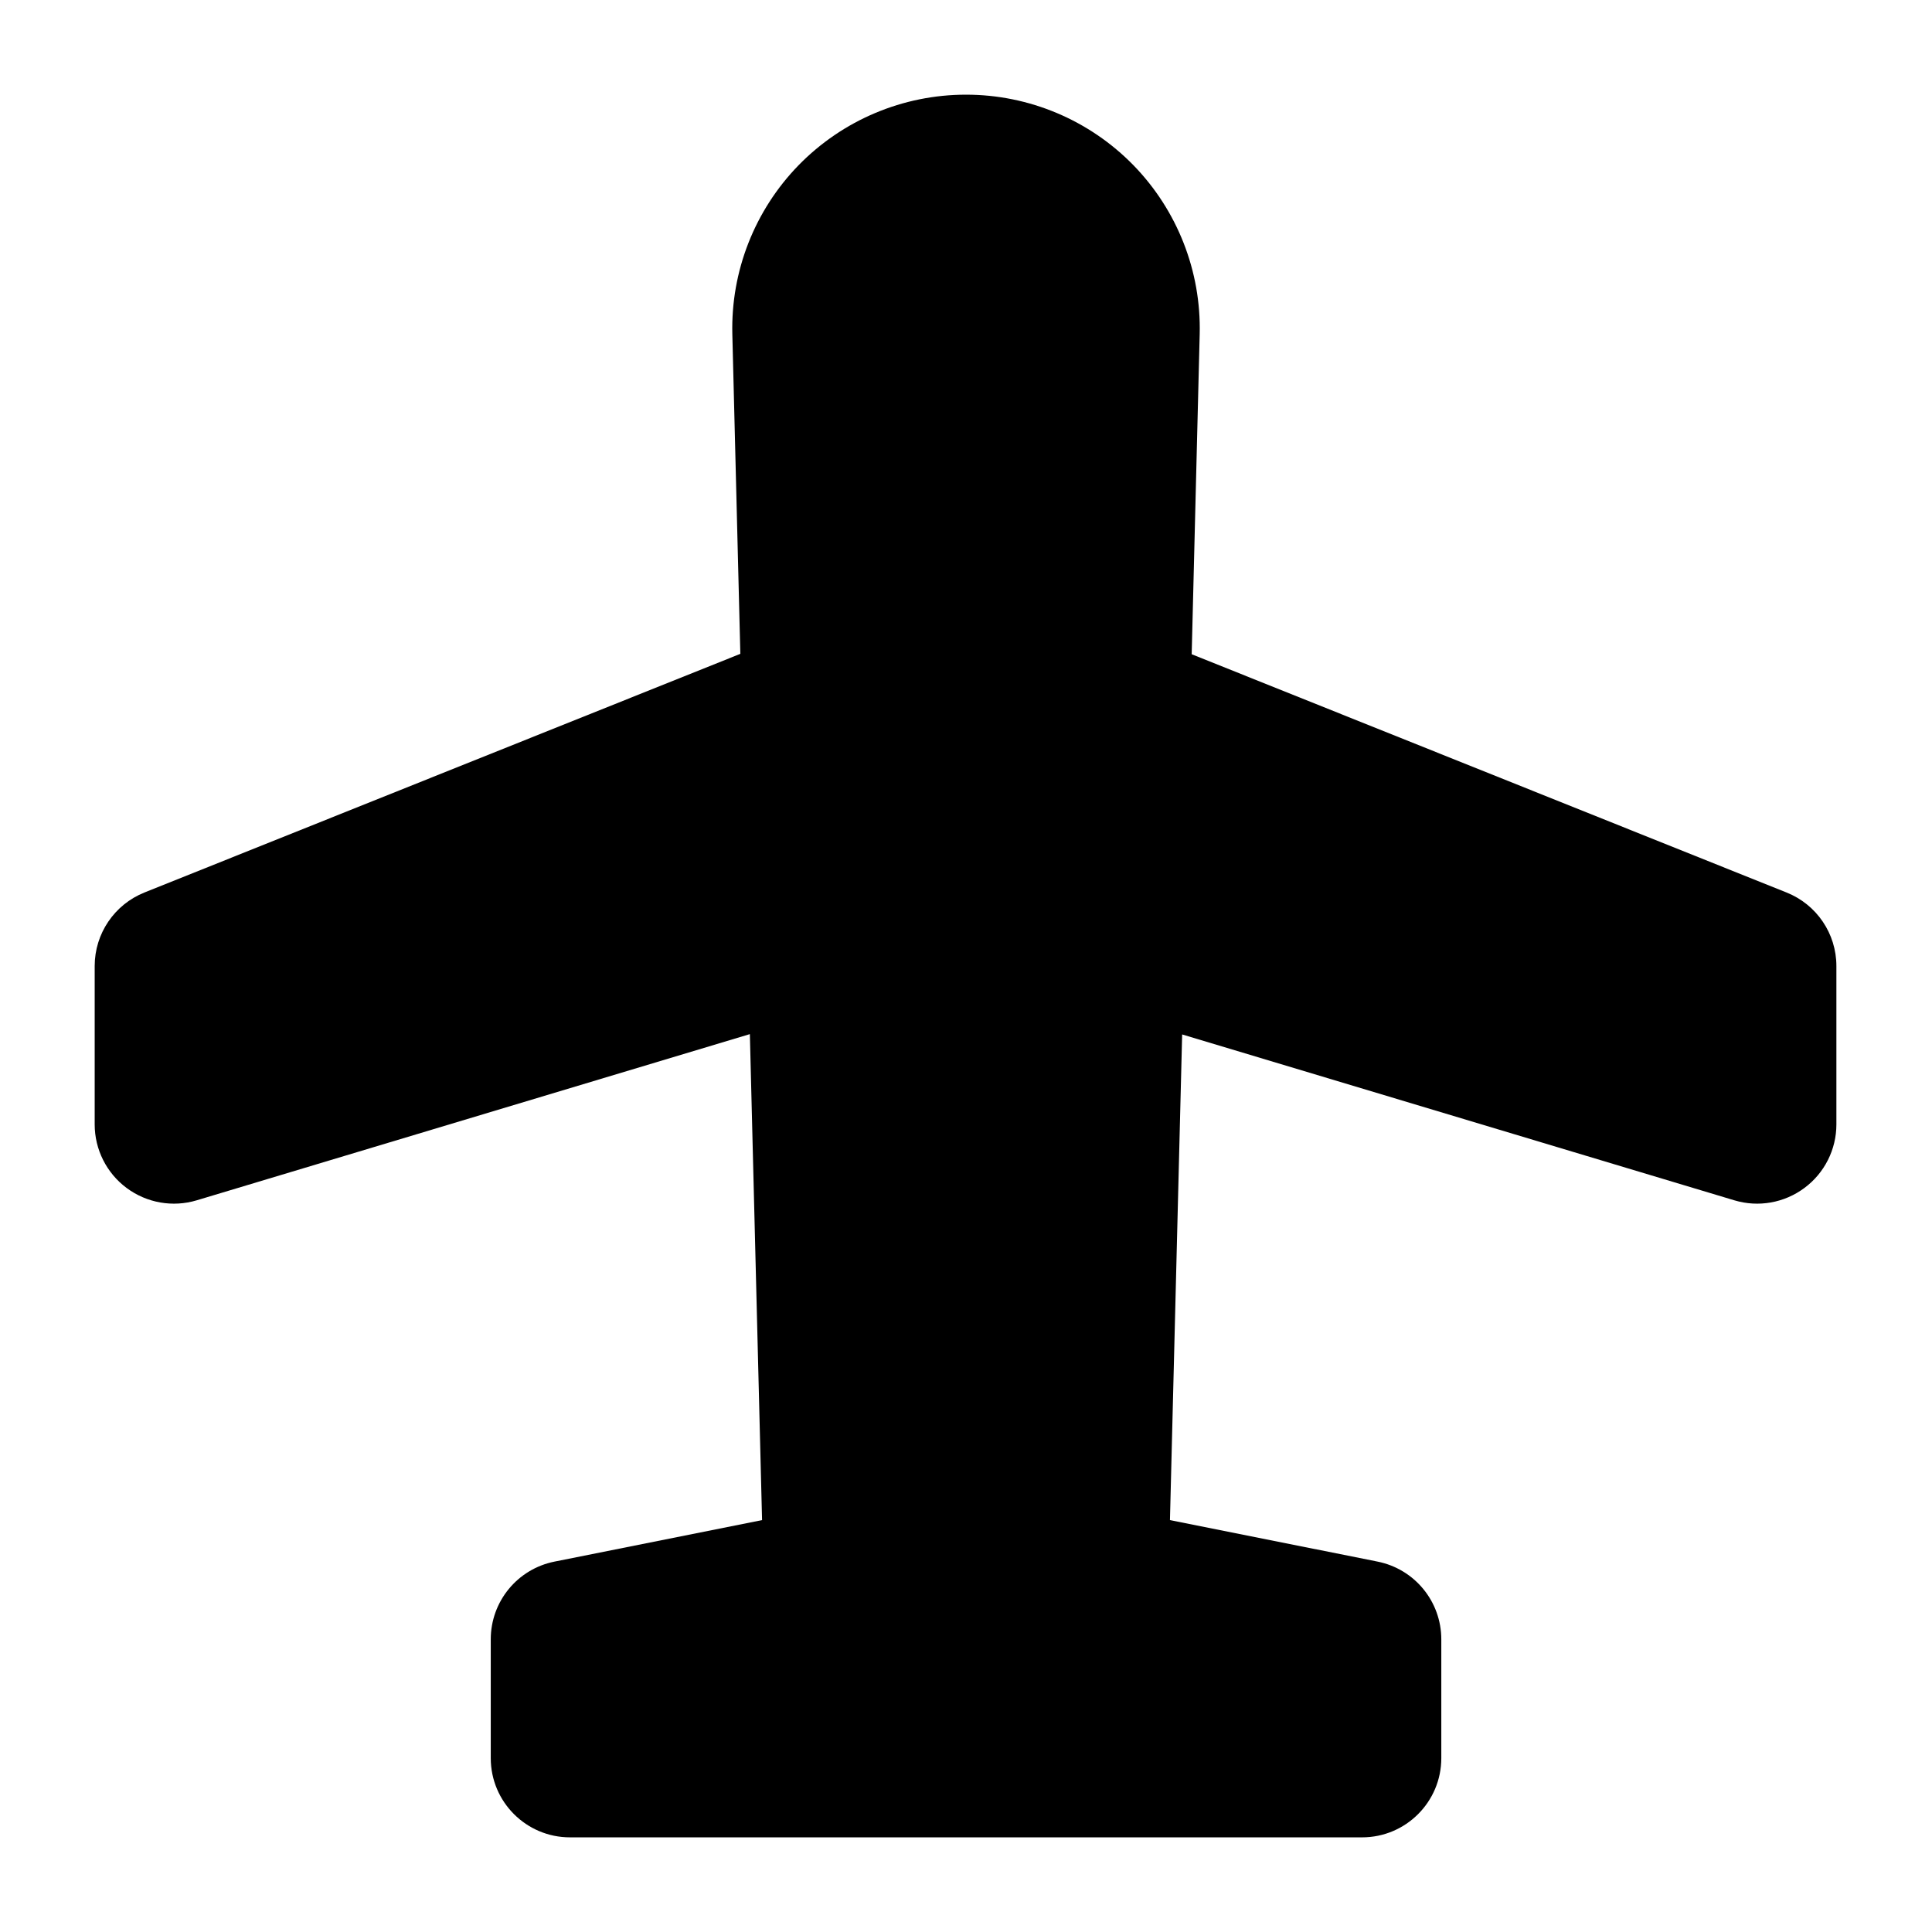 <?xml version="1.0" encoding="UTF-8"?>
<!-- Uploaded to: ICON Repo, www.iconrepo.com, Generator: ICON Repo Mixer Tools -->
<svg fill="#000000" width="800px" height="800px" version="1.1" viewBox="144 144 512 512" xmlns="http://www.w3.org/2000/svg">
 <path d="m454.05 546.84 3.234-128.7 146.34 43.957c6.359 1.91 13.246 0.691 18.559-3.273 5.332-3.945 8.48-10.203 8.48-16.836v-41.984c0-8.586-5.227-16.289-13.203-19.48l-157.65-63.145s2.121-84.809 2.121-84.809c0.418-16.688-5.918-32.832-17.57-44.797-11.672-11.945-27.648-18.684-44.336-18.684h-0.043c-16.688 0-32.664 6.738-44.336 18.684-11.652 11.965-17.988 28.109-17.57 44.797l2.121 84.703-157.92 63.25c-7.957 3.191-13.184 10.895-13.184 19.48v41.984c0 6.633 3.148 12.891 8.461 16.836 5.332 3.969 12.219 5.184 18.578 3.273l146.59-44.043 3.234 128.79-55.02 11c-9.824 1.973-16.879 10.578-16.879 20.594v31.488c0 11.586 9.406 20.992 20.992 20.992h209.92c11.586 0 20.992-9.406 20.992-20.992v-31.488c0-10.012-7.055-18.621-16.879-20.594l-55.02-11z" fill-rule="evenodd"/>
</svg>
